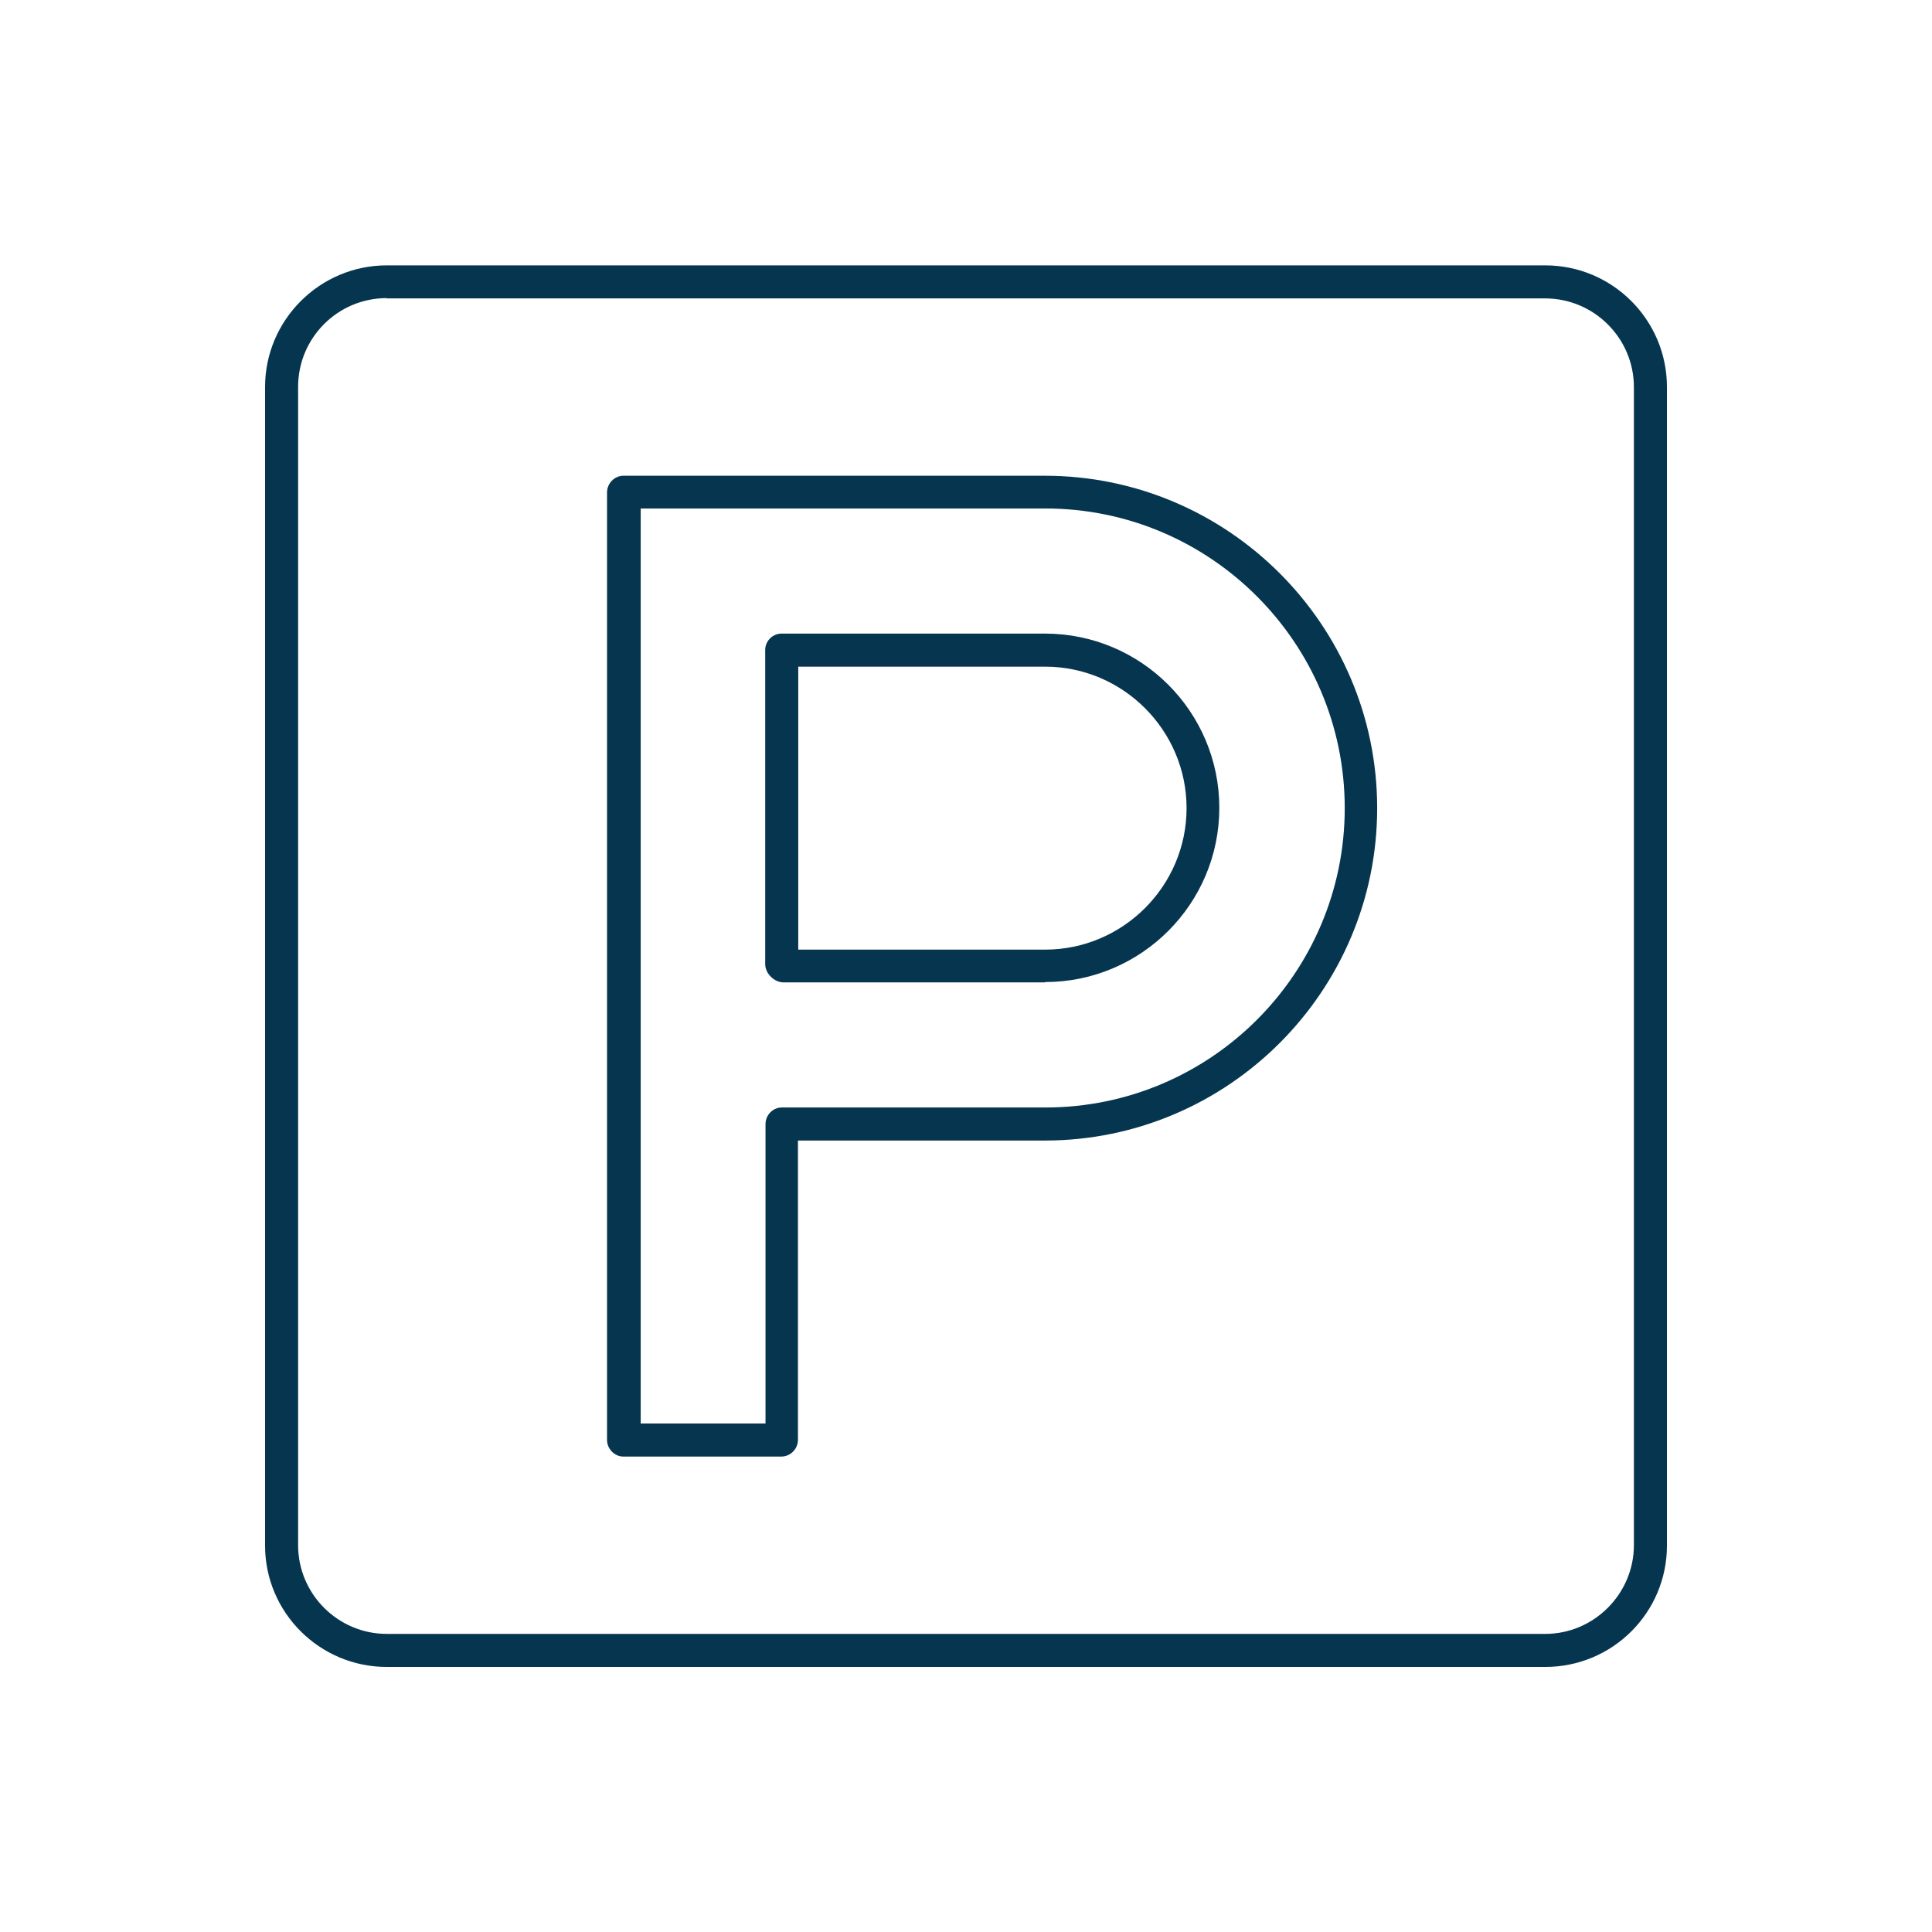 <?xml version="1.0" encoding="UTF-8"?>
<svg id="Calque_1" data-name="Calque 1" xmlns="http://www.w3.org/2000/svg" viewBox="0 0 62.54 62.54">
  <defs>
    <style>
      .cls-1 {
        fill: #06364f;
      }
    </style>
  </defs>
  <path class="cls-1" d="M50.02,53.96H12.52c-2.17,0-3.94-1.76-3.94-3.93V12.53c0-2.17,1.77-3.94,3.94-3.94h37.5c2.17,0,3.94,1.76,3.94,3.94v37.5c0,2.17-1.76,3.93-3.94,3.93ZM12.52,9.65c-1.59,0-2.87,1.29-2.87,2.87v37.5c0,1.58,1.29,2.87,2.87,2.87h37.5c1.58,0,2.87-1.3,2.87-2.87V12.53c0-1.59-1.3-2.87-2.87-2.87H12.52Z"/>
  <path class="cls-1" d="M25.3,47.15h-5.12c-.29,0-.53-.25-.53-.54V15.94c0-.29.24-.54.53-.54h13.64c5.93,0,10.76,4.83,10.76,10.76s-4.83,10.76-10.76,10.76h-7.99v9.69c0,.29-.24.54-.54.54ZM20.73,46.08h4.05v-9.69c0-.3.24-.54.53-.54h8.53c5.35,0,9.69-4.35,9.69-9.69s-4.34-9.7-9.69-9.7h-13.1v29.61Z"/>
  <path class="cls-1" d="M33.83,31.8h-8.47c-.3,0-.59-.29-.59-.59v-10.17c0-.29.24-.53.53-.53h8.53c3.11,0,5.64,2.53,5.64,5.64s-2.53,5.64-5.64,5.64ZM25.84,30.74h7.99c2.52,0,4.58-2.06,4.58-4.58s-2.06-4.58-4.58-4.58h-7.99v9.16Z"/>
</svg>